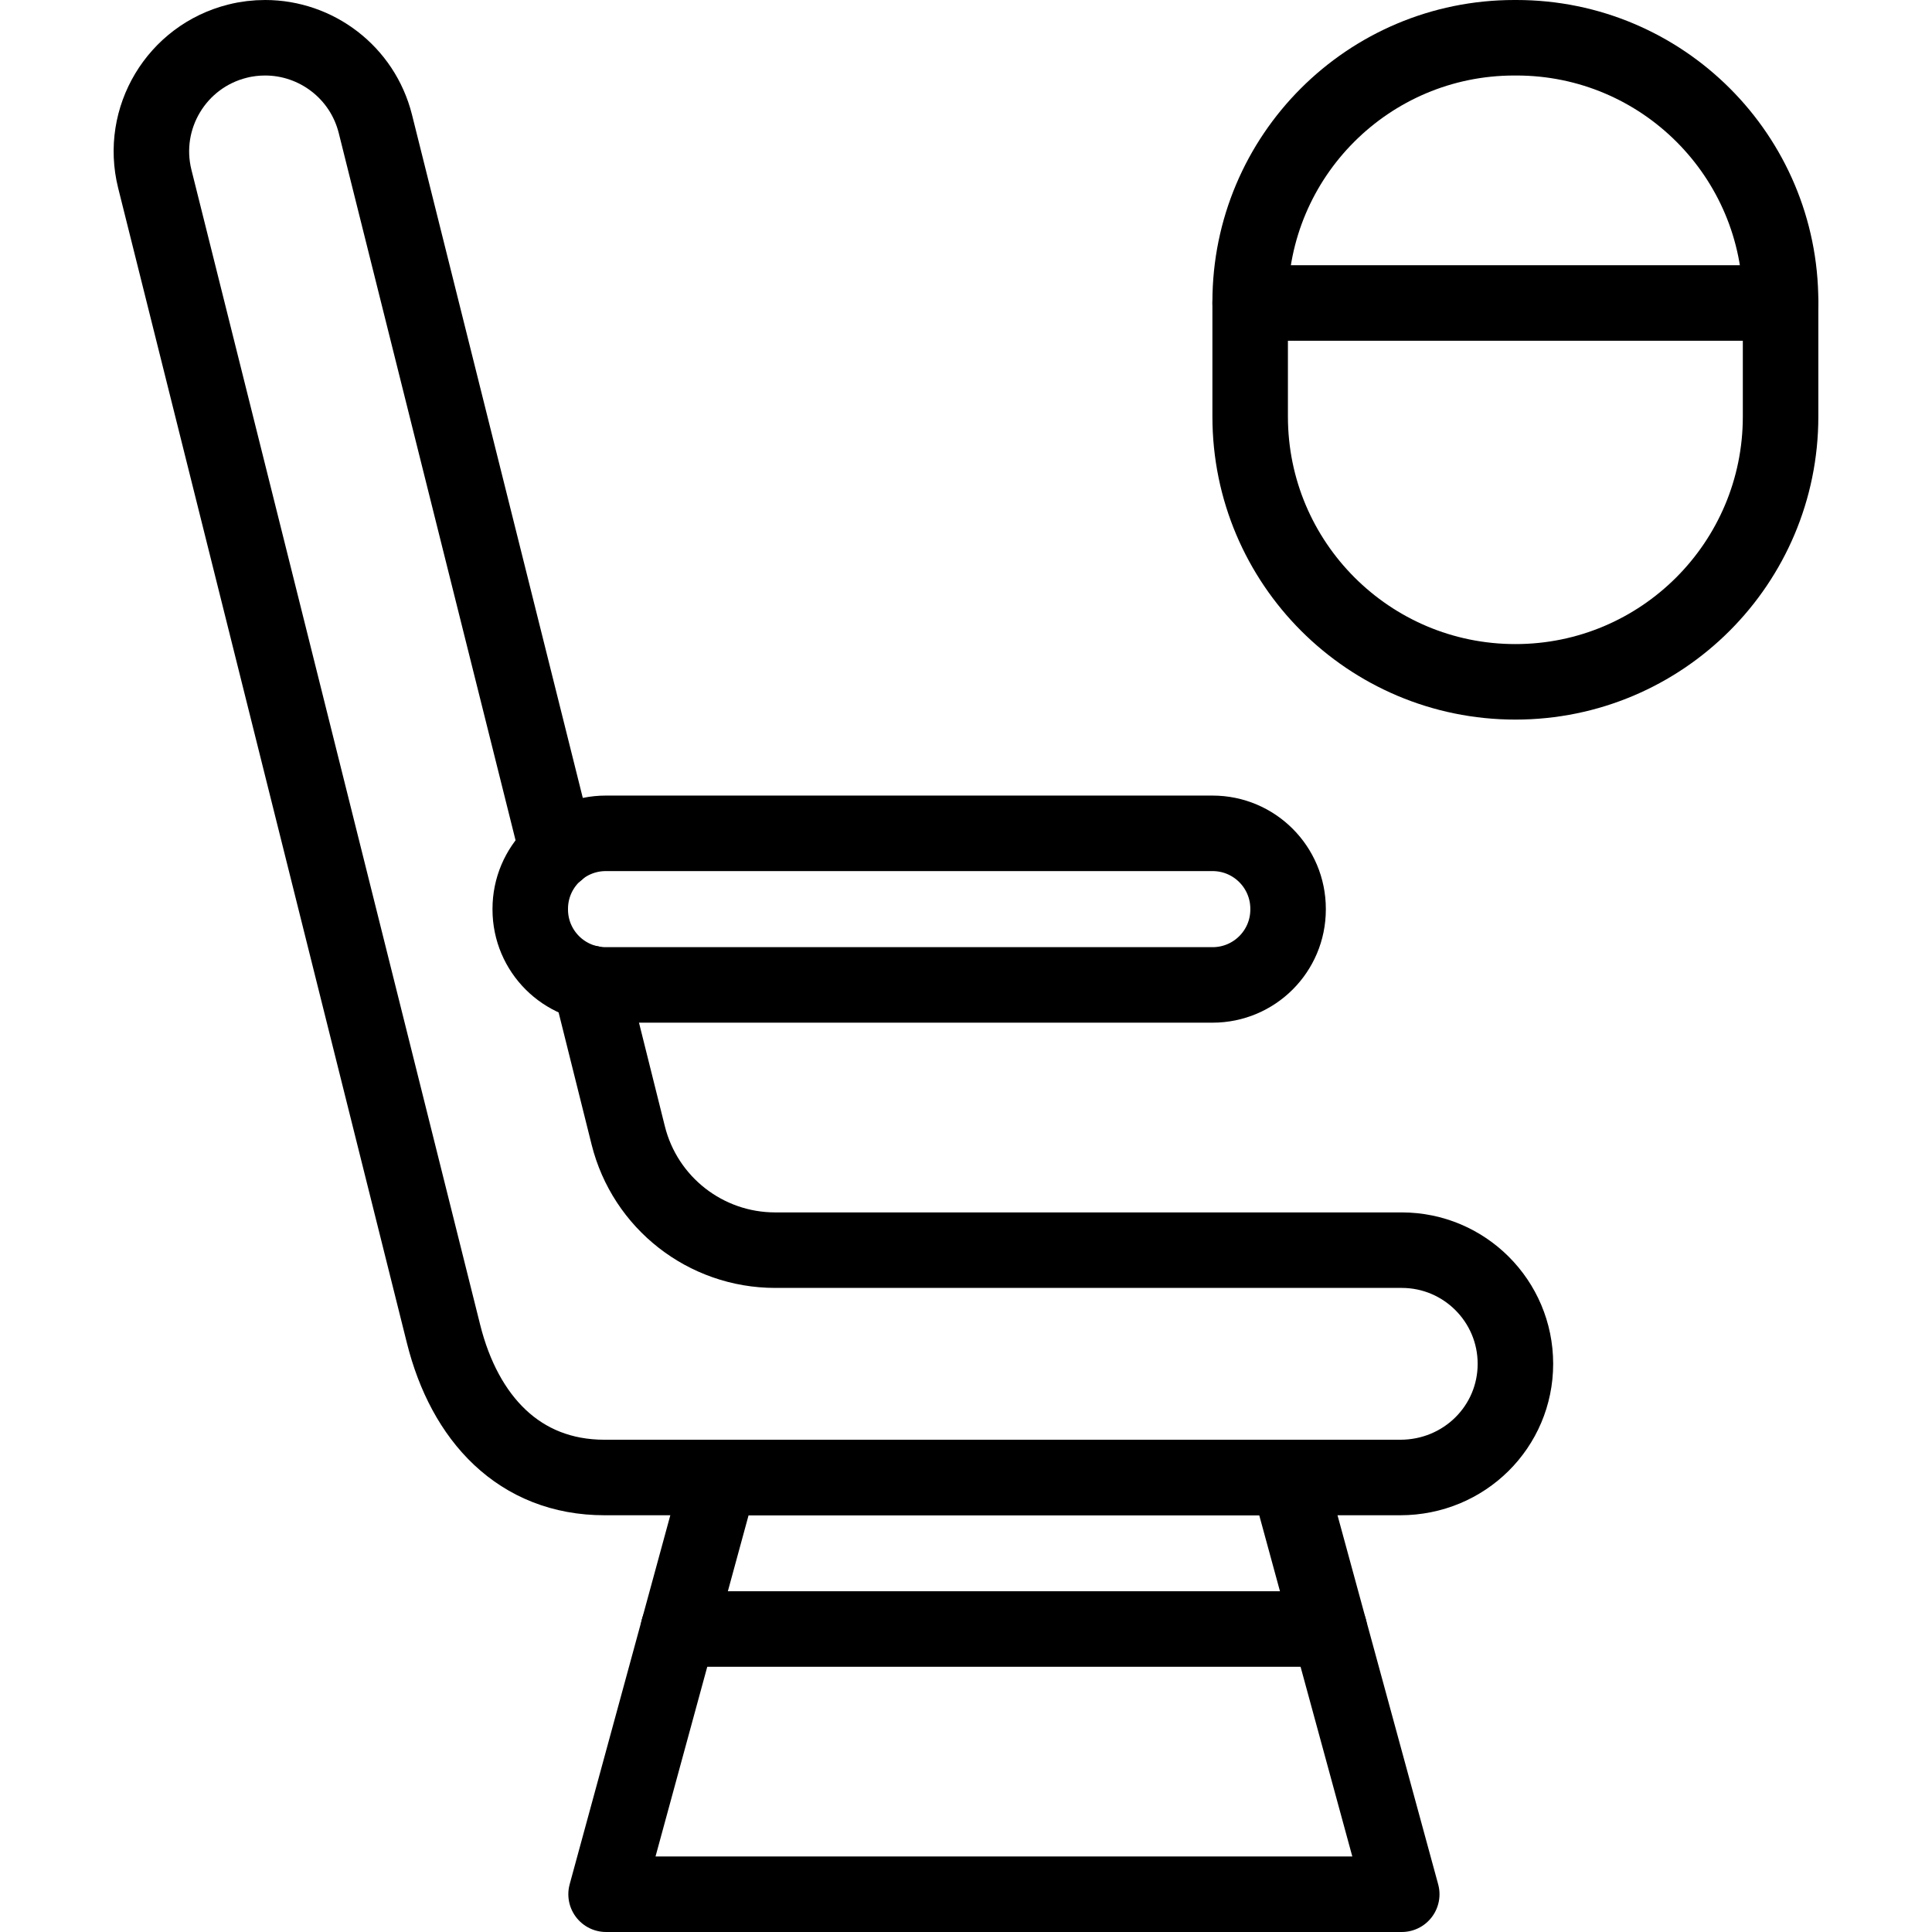 <svg width="24" height="24" viewBox="0 0 24 24" fill="none" xmlns="http://www.w3.org/2000/svg">
<path d="M17.413 23.531H7.529L8.941 18.354H16.001L17.413 23.531Z" stroke="black" stroke-width="0.938" stroke-miterlimit="10" stroke-linecap="round" stroke-linejoin="round"/>
<path d="M6.922 10.575L4.663 1.539C4.502 0.897 3.927 0.469 3.294 0.469C3.181 0.469 3.065 0.482 2.951 0.511C2.194 0.7 1.734 1.467 1.923 2.223L5.51 16.571C5.772 17.619 6.449 18.354 7.51 18.354H17.394C18.192 18.354 18.825 17.722 18.825 16.942C18.825 16.162 18.192 15.53 17.413 15.53H9.63C8.766 15.53 8.013 14.942 7.804 14.104L7.332 12.214" stroke="black" stroke-width="0.938" stroke-miterlimit="10" stroke-linecap="round" stroke-linejoin="round"/>
<path d="M15.063 12.235H7.525C7.007 12.235 6.587 11.816 6.587 11.298V11.29C6.587 10.772 7.007 10.352 7.525 10.352H15.063C15.581 10.352 16.001 10.772 16.001 11.29V11.298C16.001 11.816 15.581 12.235 15.063 12.235Z" stroke="black" stroke-width="0.938" stroke-miterlimit="10" stroke-linecap="round" stroke-linejoin="round"/>
<path d="M18.825 8.47C17.005 8.47 15.53 6.995 15.53 5.175V3.75C15.53 1.938 16.999 0.469 18.811 0.469H18.838C20.65 0.469 22.119 1.938 22.119 3.75V5.175C22.119 6.995 20.644 8.47 18.825 8.47Z" stroke="black" stroke-width="0.938" stroke-miterlimit="10" stroke-linecap="round" stroke-linejoin="round"/>
<path d="M15.53 3.764H22.119" stroke="black" stroke-width="0.938" stroke-miterlimit="10" stroke-linecap="round" stroke-linejoin="round"/>
<path d="M16.514 20.236H8.427" stroke="black" stroke-width="0.938" stroke-miterlimit="10" stroke-linecap="round" stroke-linejoin="round"/>
</svg>
